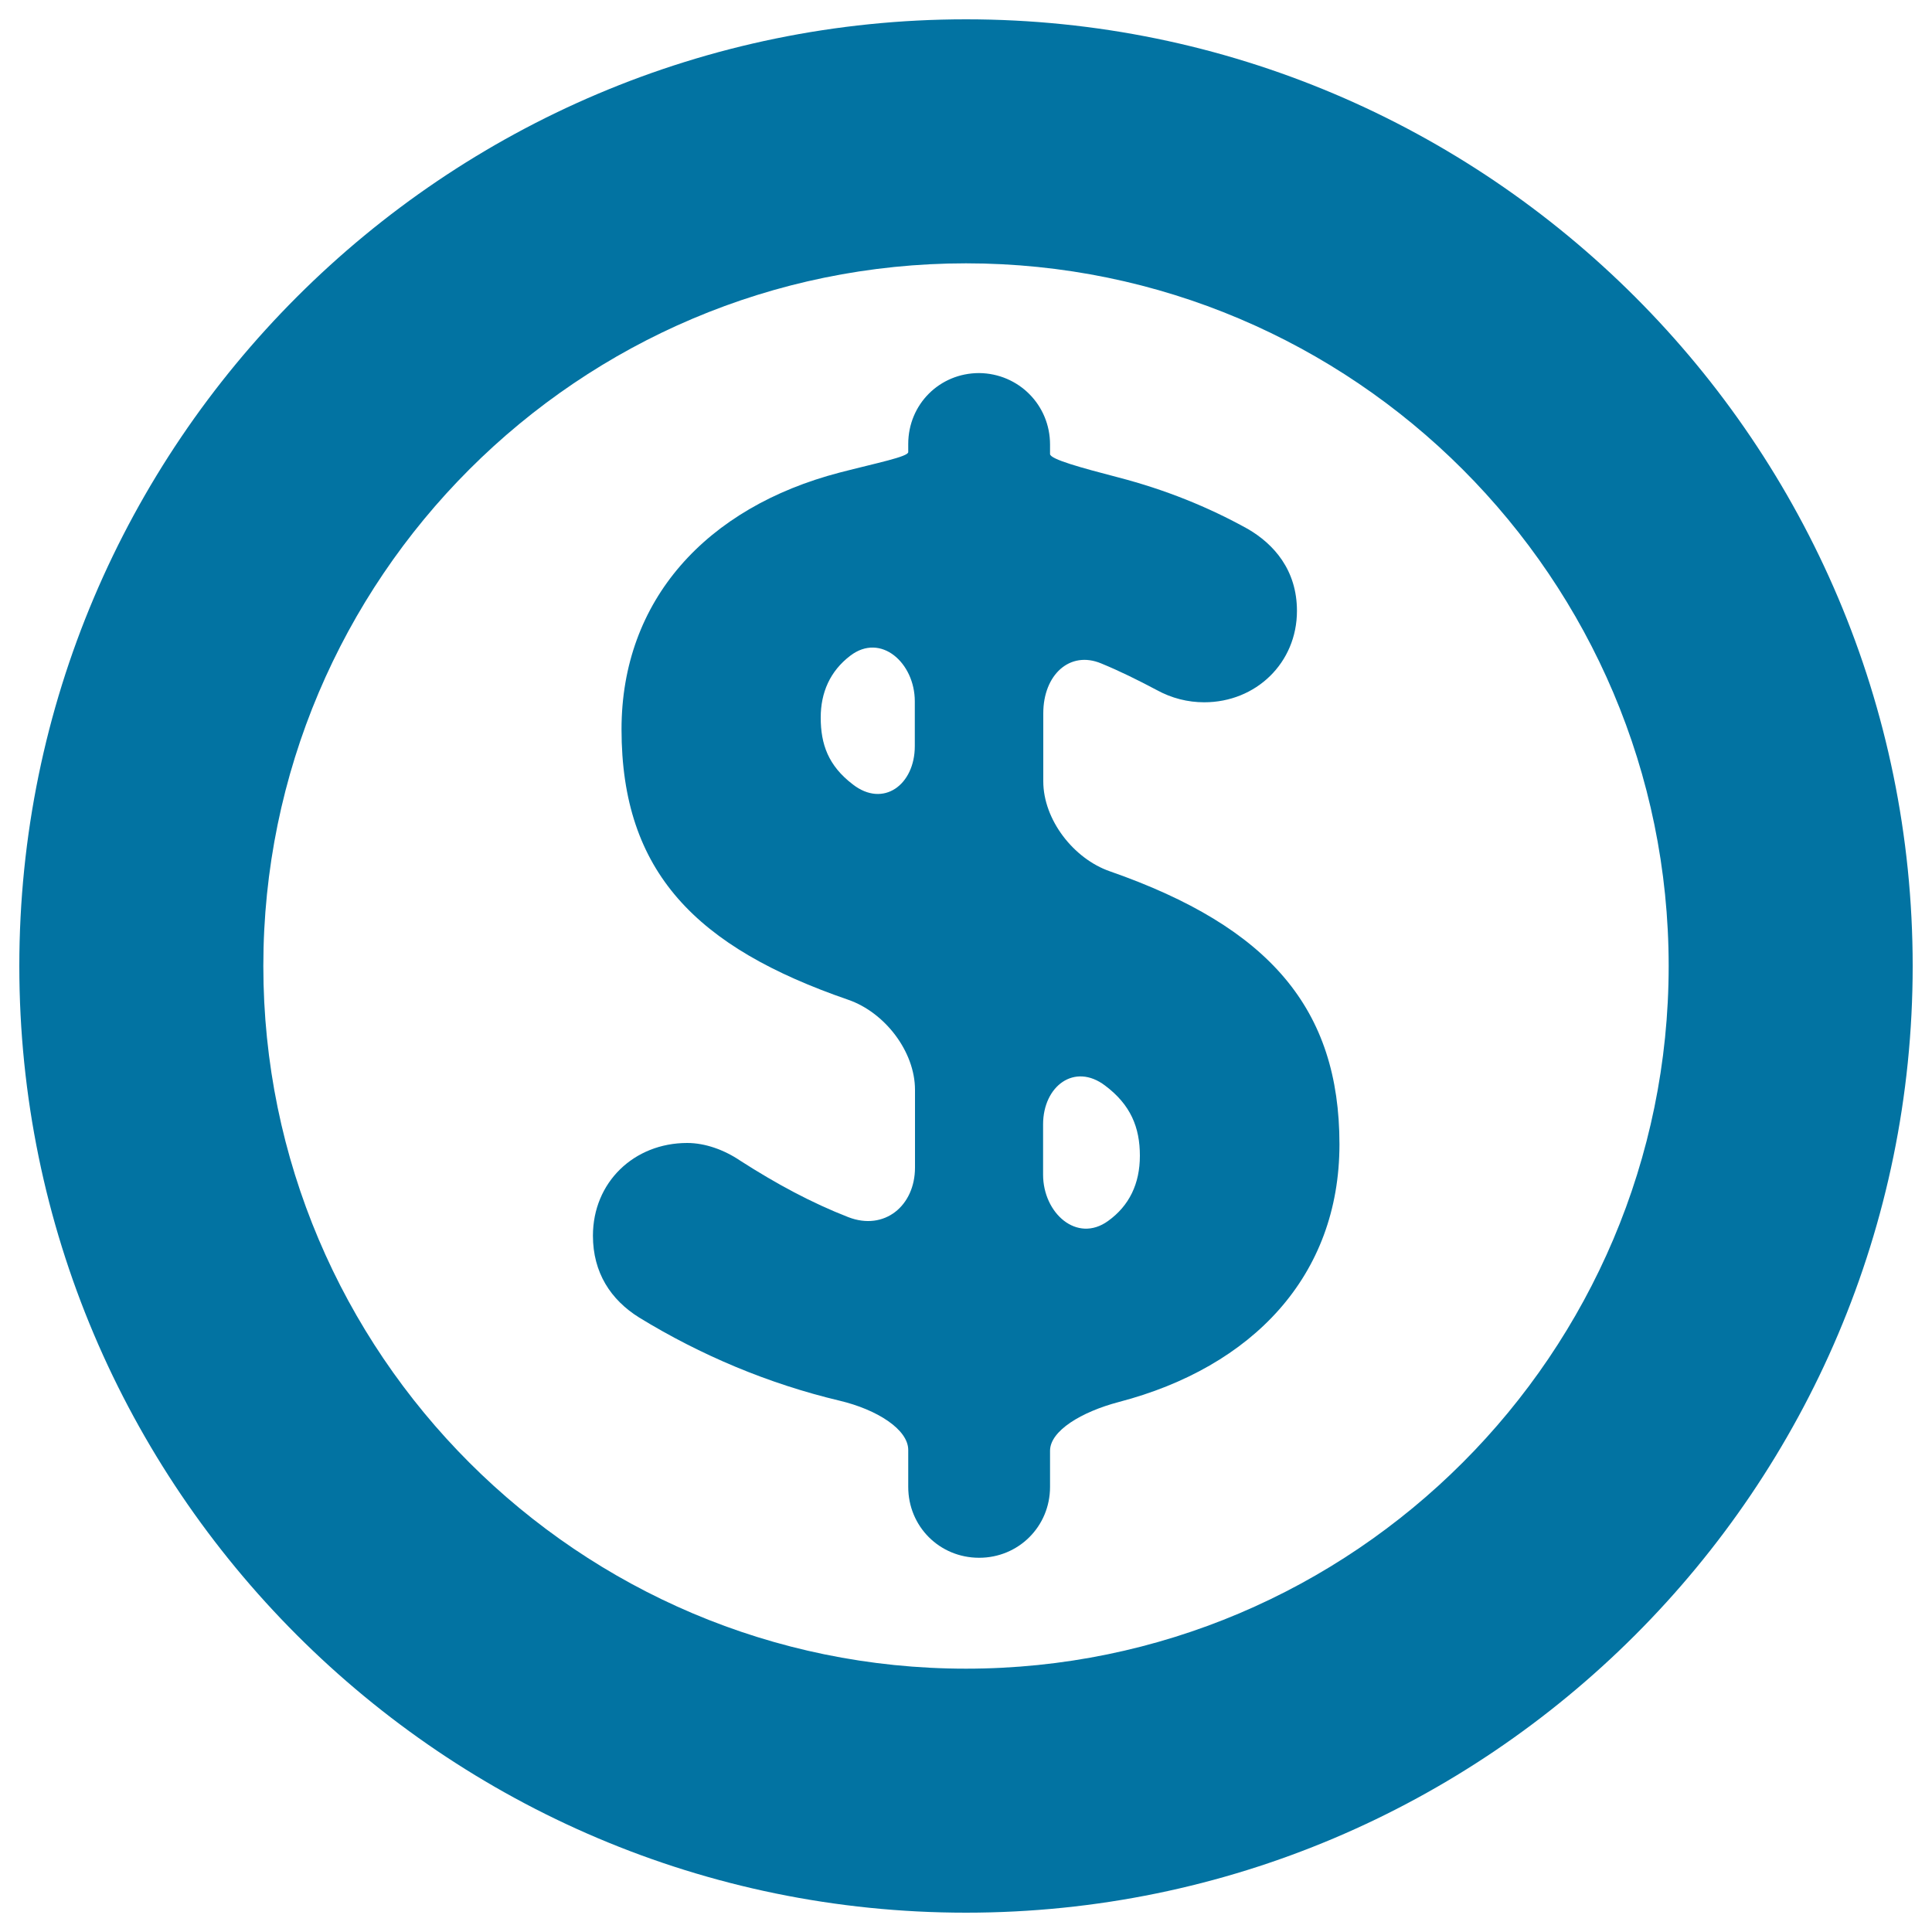 <svg xmlns="http://www.w3.org/2000/svg" viewBox="0 0 1000 1000" style="fill:#0273a2">
<title>Dollar Coin SVG icon</title>
<g><g><path d="M500,990C229.8,990,10,770.2,10,500S229.8,10,500,10s490,219.8,490,490C990,770.2,770.2,990,500,990z M500,136.3c-200.6,0-363.7,163.2-363.7,363.7c0,200.6,163.2,363.7,363.7,363.7c200.6,0,363.7-163.2,363.7-363.7C863.7,299.5,700.6,136.3,500,136.3z"/></g><g><path d="M543.5,230.1c0,0,0,2.2,0,4.9c0,2.7,16.1,7.1,35.3,12.1c24.2,6.3,46.4,15.2,67.1,26.7c13.4,7.8,25.4,21.2,25.4,42.4c0,26.9-21.2,47.3-48,47.3c-8.5,0-16.9-2.1-24.7-6.4c-9.6-5.1-19.1-9.8-28.6-13.7c-16.2-6.8-30,5.8-30,25.8v35.2c0,19.9,15.7,40.1,34.5,46.6c82.8,28.9,118.8,71.3,118.8,141.3c0,68.1-45,115.3-114.3,133.4c-19.3,5.1-35.5,14.9-35.5,25.2v18.7c0,20.5-16.3,36.7-36.7,36.7c-20.5,0-36.7-16.2-36.7-36.7c0,0,0-8.5,0-19.1s-16.1-20.9-35.5-25.5c-37-8.8-72-23.6-103.7-43c-14.8-9.2-24-23.3-24-42.4c0-27.6,21.2-48,48.8-48c9.2,0,19.1,3.5,27.5,9.2c18.7,12,36.9,21.8,55.9,29.2c18.6,7.2,34.5-5.8,34.5-25.7v-40.2c0-19.9-15.7-40.1-34.5-46.6c-78.6-27.1-117.4-66-117.4-140c0-66.9,43.9-114.9,112.9-132.9c19.3-5,35.5-8.2,35.5-10.6v-4.2c0-20.5,16.2-36.7,36.7-36.7C527.2,193.3,543.5,209.6,543.5,230.1z M473.5,386.2V363c0-19.9-17.6-35.7-33.4-23.6c-10.5,8-15.3,19.1-15.3,32c0,13.8,3.9,24.9,16.6,34.6C457.2,418.3,473.5,406.2,473.5,386.2z M539.9,582v26c0,19.9,17.5,35.6,33.6,24c11-7.9,16.5-19.3,16.5-33.8c0-14.7-4.8-26.4-18-36.3C556.2,549.9,539.9,562.1,539.9,582z"/></g></g>
</svg>